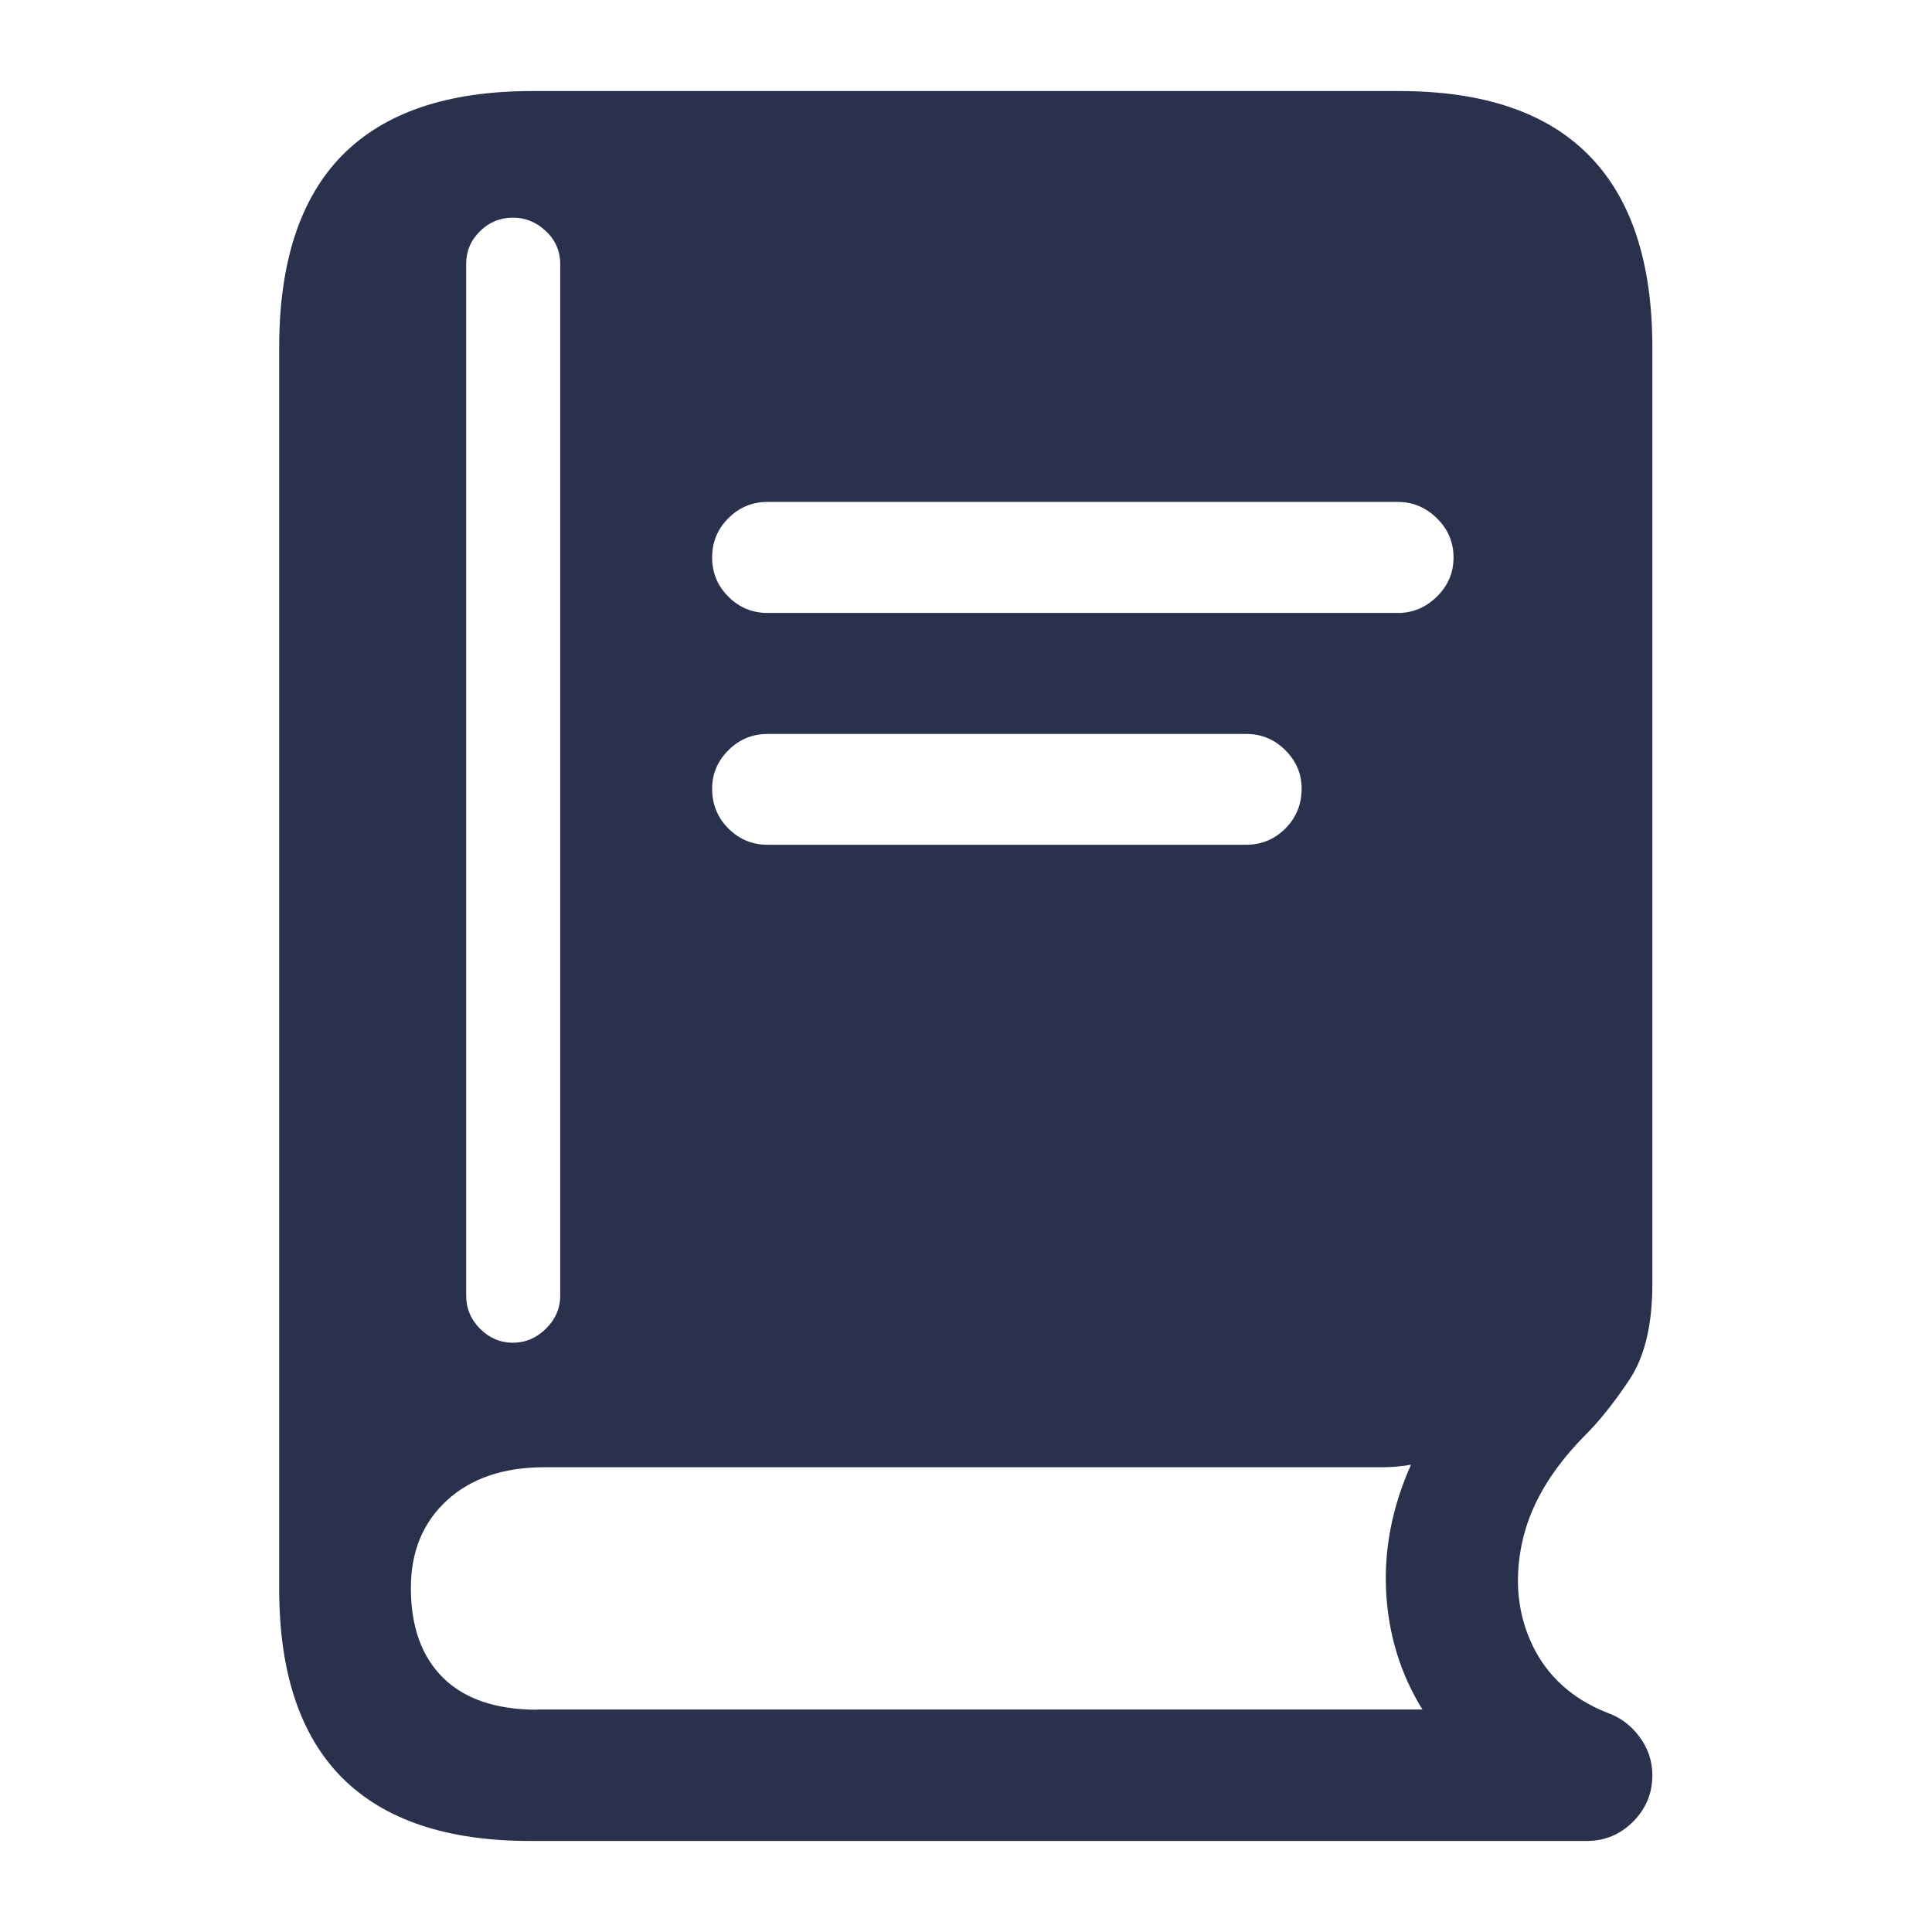 <?xml version="1.0" encoding="UTF-8"?><svg id="Layer_2" xmlns="http://www.w3.org/2000/svg" viewBox="0 0 83.18 83.18"><defs><style>.cls-1{fill:none;}.cls-2{fill:#29314d;}</style></defs><g id="Layer_1-2"><path class="cls-2" d="M22.82,79.26c-3.59,0-6.28-.91-8.09-2.72-1.81-1.82-2.71-4.53-2.71-8.14V14.96c0-3.68.91-6.44,2.72-8.28,1.82-1.84,4.54-2.76,8.17-2.76h37.34c3.63,0,6.36.93,8.17,2.78,1.82,1.85,2.72,4.61,2.72,8.26v40.32c0,1.76-.33,3.13-.98,4.11s-1.31,1.81-1.97,2.46c-1.45,1.48-2.34,3.02-2.67,4.62s-.17,3.07.47,4.39c.64,1.32,1.71,2.28,3.18,2.87.56.19,1.03.53,1.41,1.04.38.5.56,1.06.56,1.67,0,.77-.28,1.44-.83,1.99-.55.55-1.21.83-1.99.83H22.82ZM23.13,73.6h38.11c-.94-1.52-1.46-3.21-1.56-5.04s.25-3.67,1.07-5.5c-.38.07-.79.11-1.23.11H23.45c-1.76,0-3.16.47-4.2,1.42-1.04.95-1.56,2.21-1.56,3.78,0,1.66.46,2.95,1.39,3.87.93.91,2.28,1.37,4.06,1.37ZM22.08,57.81c.54,0,1.01-.2,1.42-.6.41-.4.62-.88.62-1.44V11.37c0-.56-.21-1.04-.62-1.42-.41-.39-.88-.58-1.42-.58s-1.01.19-1.41.58c-.4.39-.6.86-.6,1.42v44.4c0,.56.2,1.04.6,1.44.4.4.87.6,1.41.6ZM33.05,26.39h27.14c.63,0,1.19-.23,1.67-.7.48-.47.72-1.03.72-1.69s-.24-1.22-.72-1.69c-.48-.47-1.04-.7-1.67-.7h-27.14c-.66,0-1.22.23-1.69.7-.47.47-.7,1.03-.7,1.69s.23,1.22.7,1.69c.47.47,1.03.7,1.69.7ZM33.05,36.37h20.6c.66,0,1.22-.23,1.69-.7.47-.47.7-1.04.7-1.72,0-.63-.23-1.18-.7-1.65-.47-.47-1.03-.7-1.69-.7h-20.6c-.66,0-1.22.23-1.69.7-.47.47-.7,1.02-.7,1.65,0,.68.23,1.25.7,1.72.47.47,1.03.7,1.69.7Z"/><rect class="cls-1" width="83.18" height="83.18"/></g></svg>